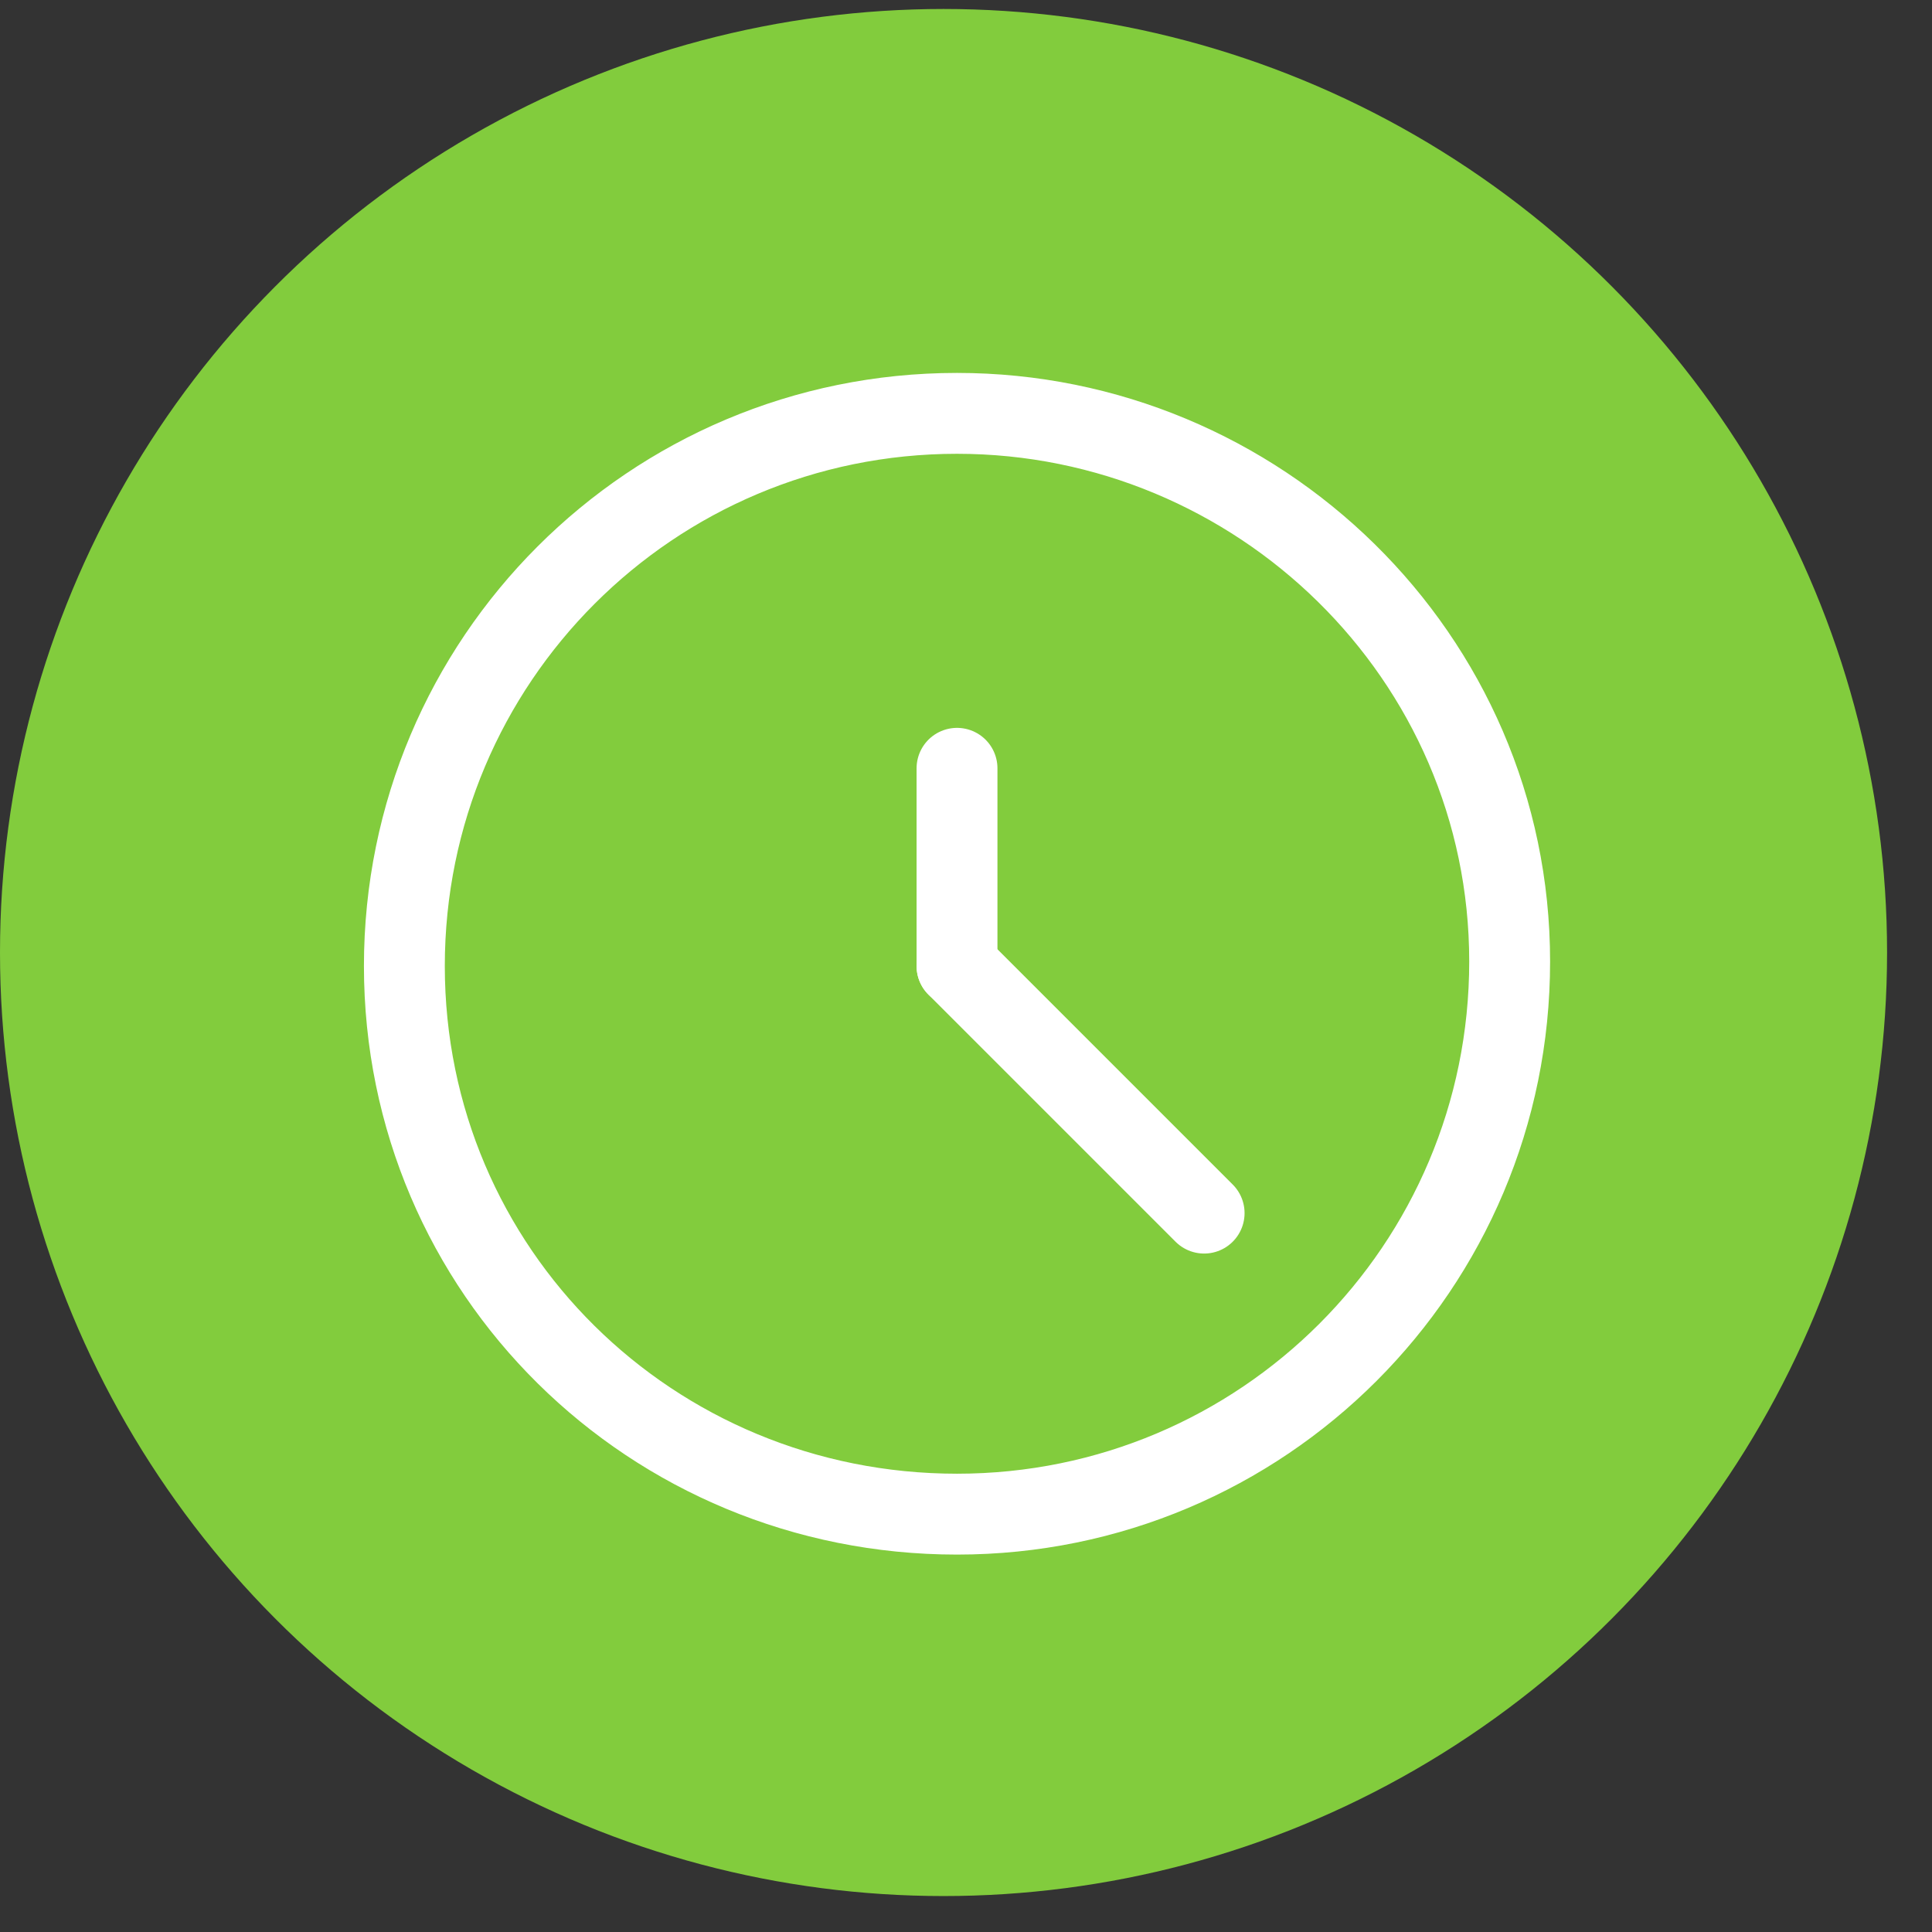 <?xml version="1.0" encoding="utf-8"?>
<!-- Generator: Adobe Illustrator 21.1.0, SVG Export Plug-In . SVG Version: 6.00 Build 0)  -->
<svg version="1.1" id="Layer_1" xmlns="http://www.w3.org/2000/svg" xmlns:xlink="http://www.w3.org/1999/xlink" x="0px" y="0px"
	 viewBox="0 0 43 43" style="enable-background:new 0 0 43 43;" xml:space="preserve">
<rect x="0" y="0" width="43" height="43" fill="#333333" stroke="none"/>
<style type="text/css">
	.st0{fill:#82CC3D;}
	.st1{fill:none;stroke:#FFFFFF;stroke-width:1.8;stroke-linecap:round;stroke-linejoin:round;}
</style>
<circle class="st0" cx="21" cy="21.2" r="21"/>
<path class="st1" d="M21.3,33.7c6.8,0,12.3-5.5,12.3-12.3S28,9.2,21.3,9.2C14.5,9.2,9,14.7,9,21.5S14.5,33.7,21.3,33.7z"/>
<path class="st1" d="M21.3,21.5v-4.4"/>
<path class="st1" d="M21.3,21.5l5.5,5.5"/>
</svg>
